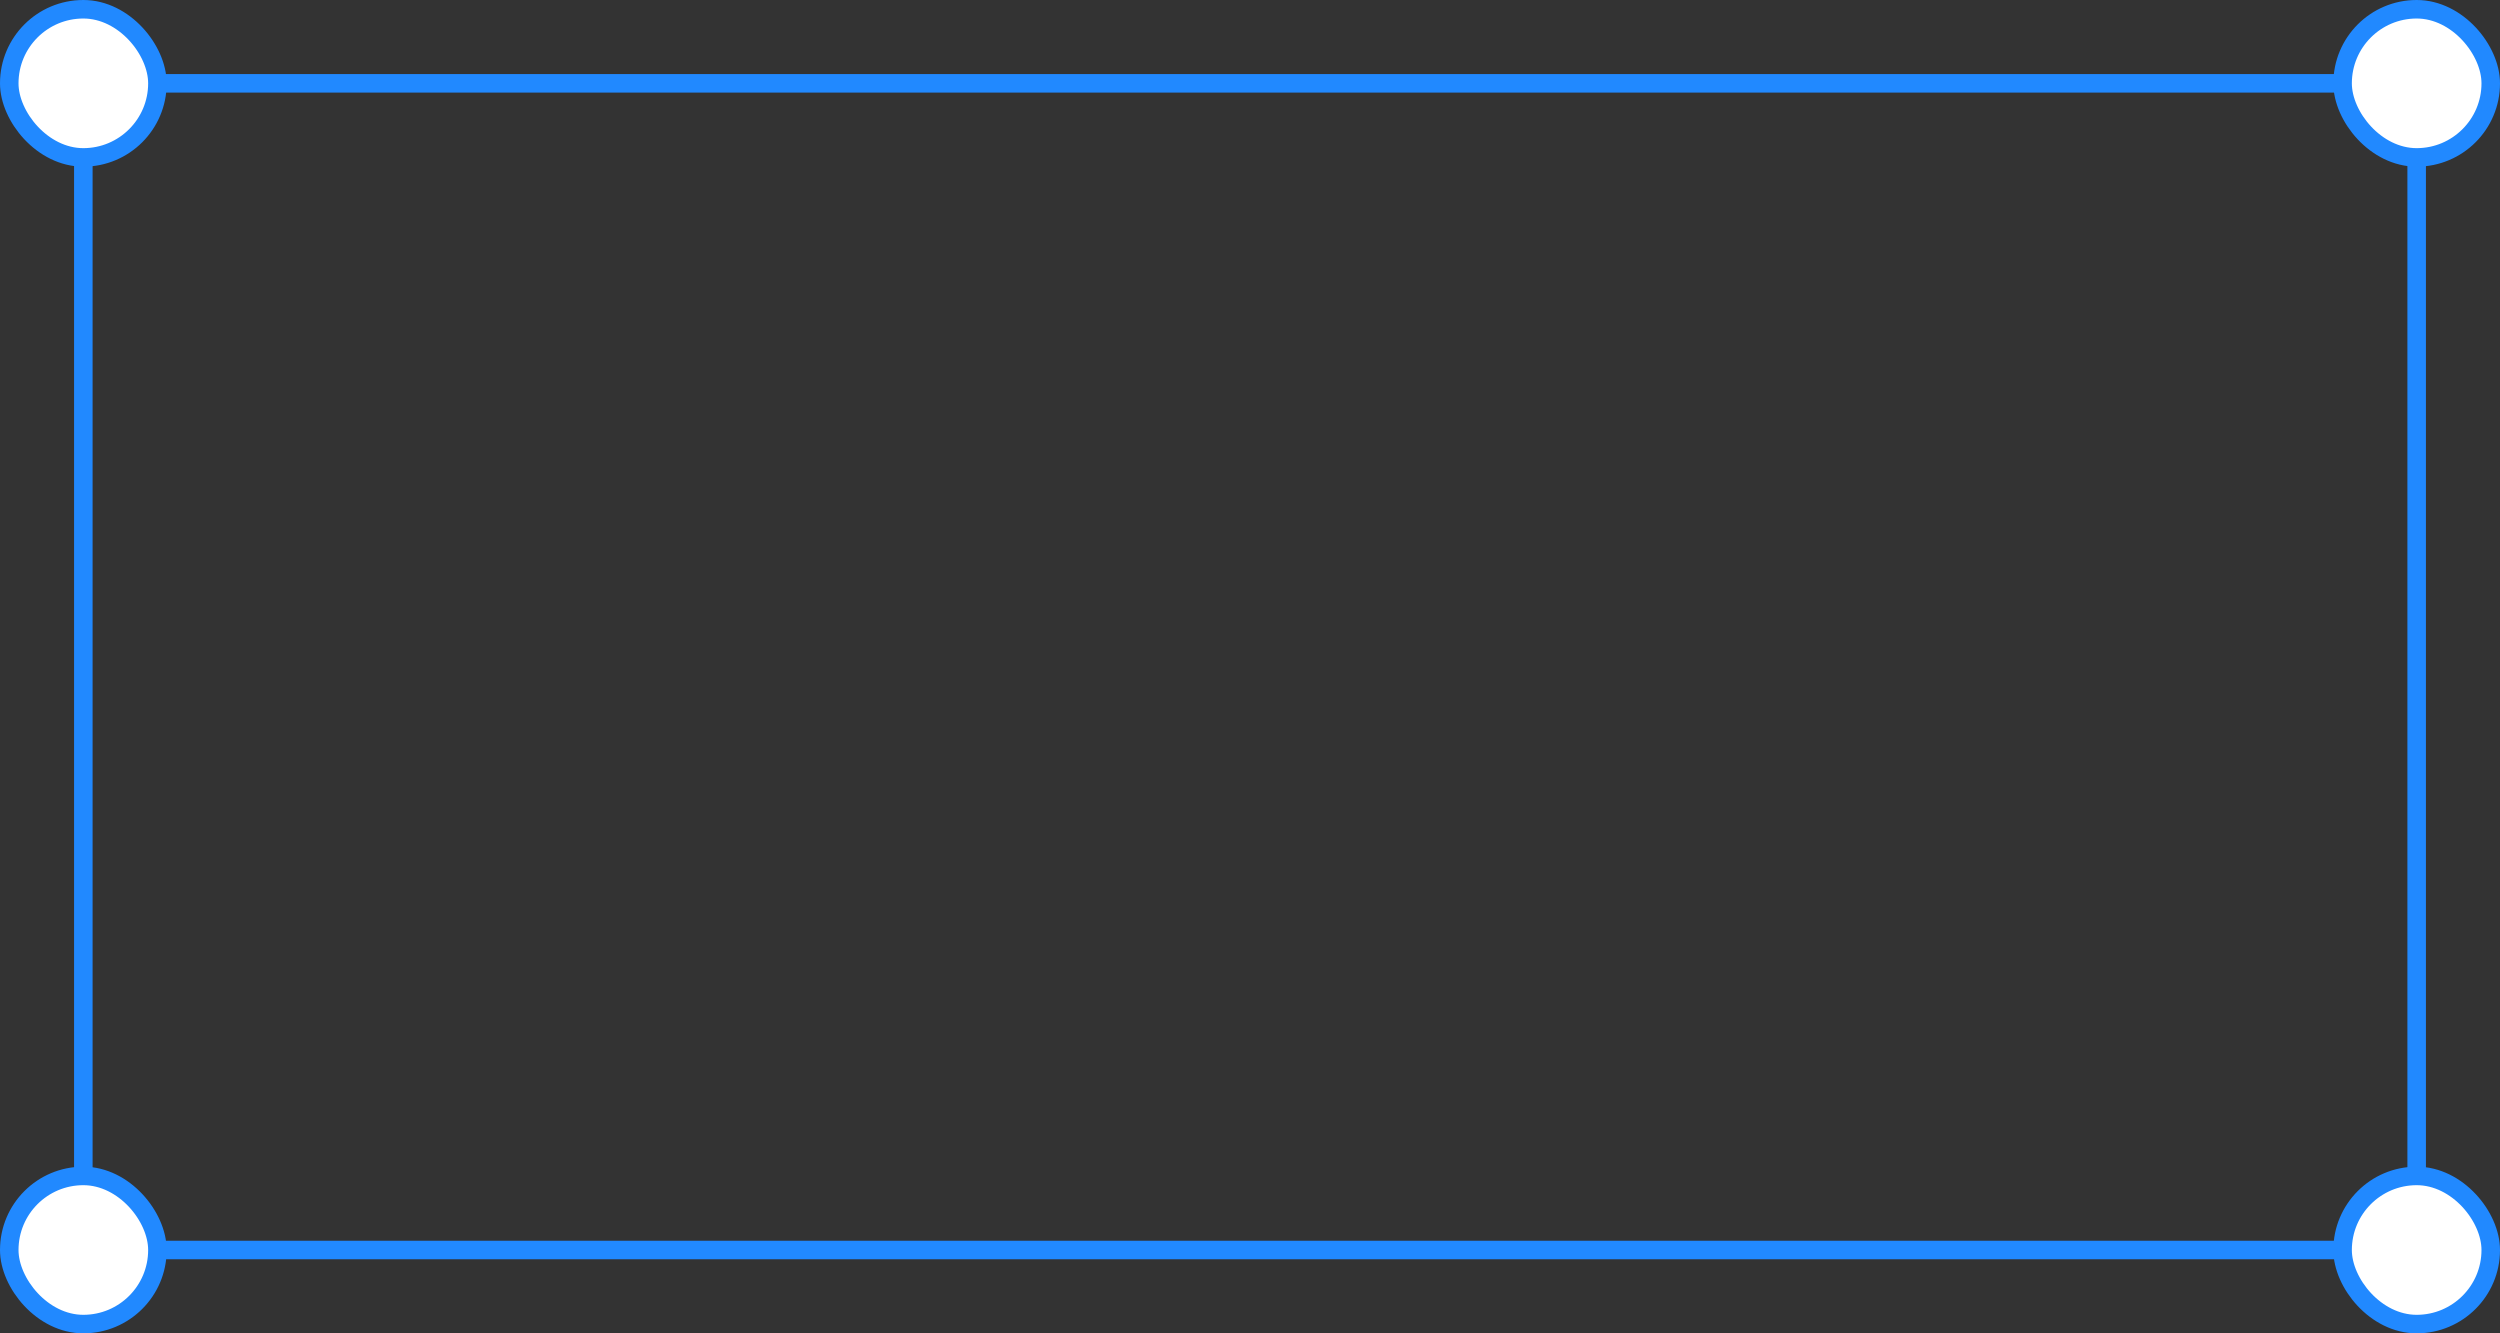 <?xml version="1.0" encoding="UTF-8"?> <svg xmlns="http://www.w3.org/2000/svg" width="135" height="72" viewBox="0 0 135 72" fill="none"><rect x="0" y="0" width="135" height="72" fill="#333333" stroke="none"/><rect x="4.5" y="4.5" width="126" height="63" stroke="#2189FF"></rect><rect x="126.5" y="63.5" width="8" height="8" rx="4" fill="white" stroke="#2189FF"></rect><rect x="0.5" y="63.5" width="8" height="8" rx="4" fill="white" stroke="#2189FF"></rect><rect x="126.5" y="0.5" width="8" height="8" rx="4" fill="white" stroke="#2189FF"></rect><rect x="0.5" y="0.5" width="8" height="8" rx="4" fill="white" stroke="#2189FF"></rect></svg> 